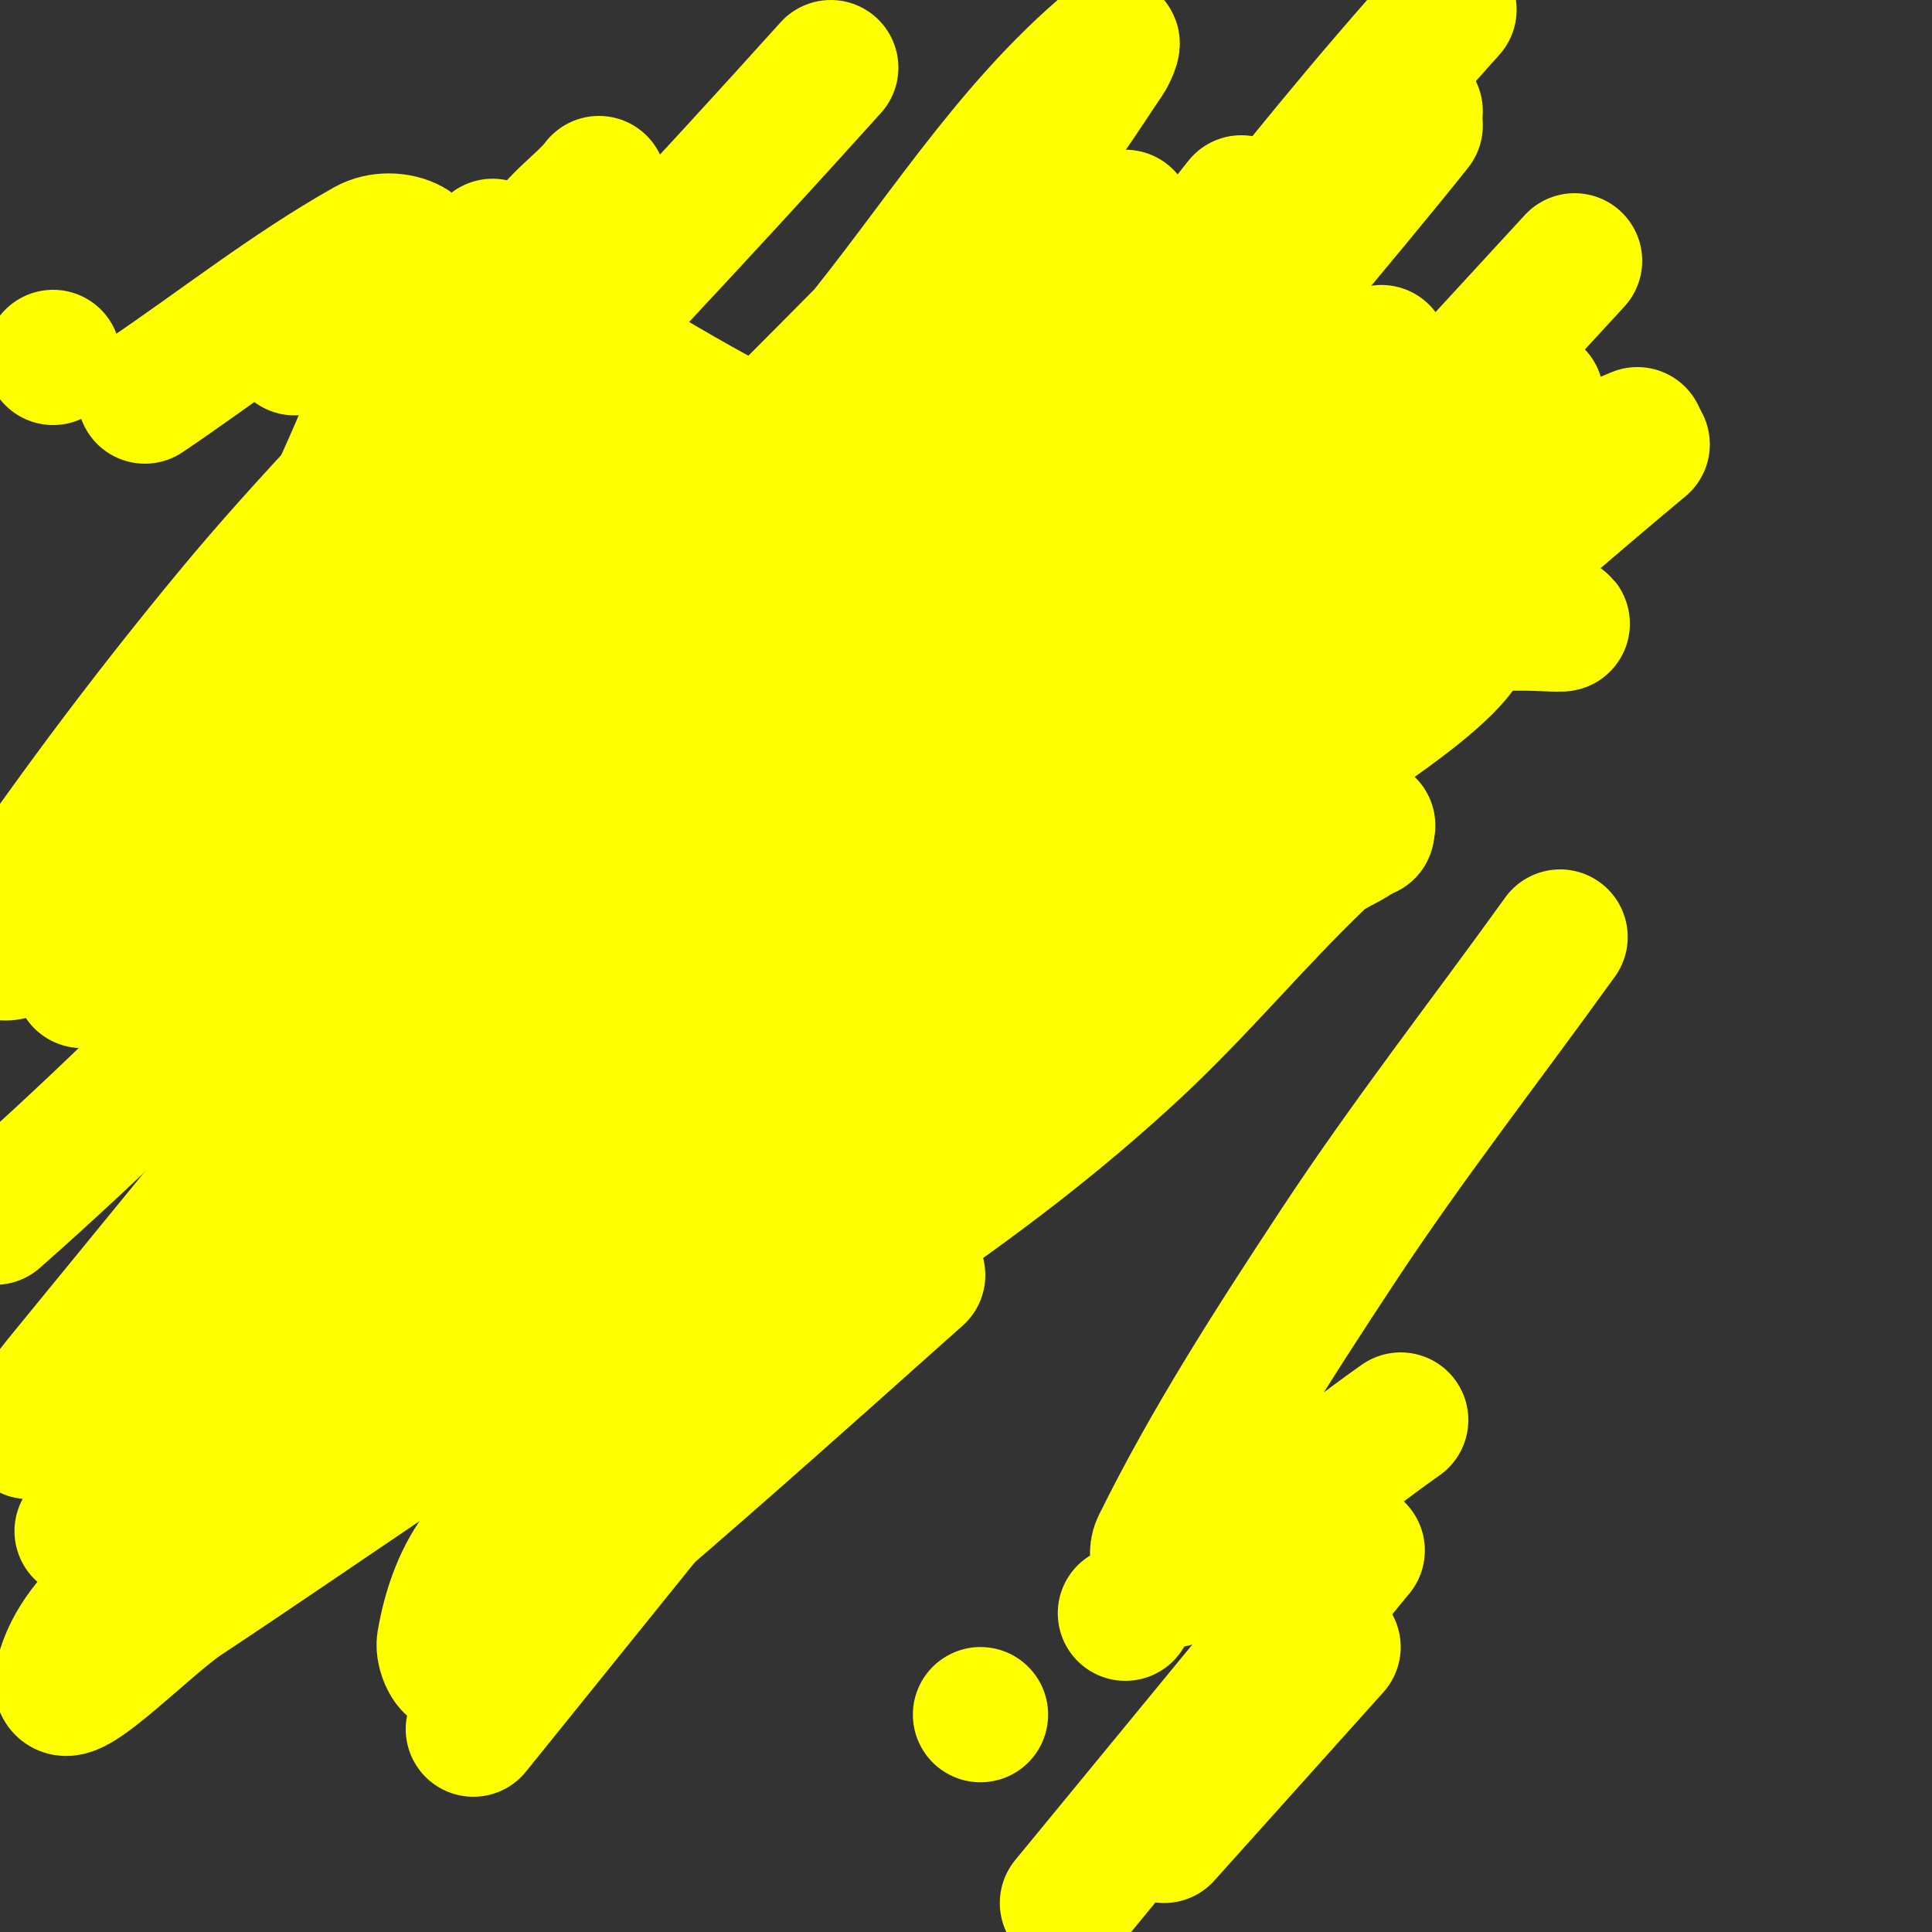 <svg viewBox='0 0 400 400' version='1.1' xmlns='http://www.w3.org/2000/svg' xmlns:xlink='http://www.w3.org/1999/xlink'><rect x="0" y="0" width="400" height="400" fill="#333333" stroke="none"/><g fill='none' stroke='#ffff00' stroke-width='28' stroke-linecap='round' stroke-linejoin='round'><path d='M72,110c44.749,0 89.294,-0.723 134,-2c20.325,-0.581 40.667,0 61,0c10.544,0 21.544,0 11,0'/><path d='M168,141c6,-4.667 11.743,-9.685 18,-14c3.438,-2.371 7.221,-4.222 11,-6c2.413,-1.135 8.922,-2.502 8,0c-10.41,28.255 -25.651,30.651 -46,51c-1.944,1.944 5.333,-1.333 8,-2'/><path d='M167,170c1.667,-0.667 3.274,-1.507 5,-2c0.641,-0.183 2.471,-0.471 2,0c-8.393,8.393 -18.324,15.125 -28,22c-5.732,4.073 -24.545,13.571 -18,11c15.307,-6.013 65.468,-32.24 83,-40c7.813,-3.458 15.926,-6.205 24,-9c0.63,-0.218 2,-0.667 2,0c0,6.839 -9.824,9.53 -15,14c-13.239,11.434 -29.413,19.06 -45,27c-5.58,2.843 -11.185,5.674 -17,8c-4.21,1.684 -8.641,2.754 -13,4c-0.321,0.092 -1.302,0.141 -1,0c6.453,-3.011 38.647,-16.6 41,-18c30.915,-18.389 60.667,-38.667 91,-58'/><path d='M281,113c-12.667,7 -25.445,13.802 -38,21c-14.634,8.39 -27.78,20.366 -44,25c-3.173,0.907 4.254,-5.17 7,-7c5.849,-3.9 19.205,-10.854 26,-14c35.424,-16.4 70.974,-32.989 107,-48'/><path d='M340,92c-30.835,25.696 -60.587,52.688 -90,80c-27.834,25.846 -56.274,51.038 -84,77c-8.947,8.377 -38.257,26 -26,26c15.074,0 24.999,-16.879 37,-26c36.048,-27.396 67.593,-52.396 106,-78c0.784,-0.523 -1.228,1.459 -2,2c-2.576,1.803 -5.728,2.826 -8,5c-13.116,12.546 -24.713,26.635 -38,39c-33.17,30.867 -68.625,51.285 -107,77c-7.987,5.352 -28.499,24.497 -24,16c7.279,-13.749 21.642,-22.37 33,-33c29.176,-27.306 111.171,-96.724 130,-113c11.079,-9.576 21.903,-19.445 33,-29c0.911,-0.784 3.537,-3.075 3,-2c-2.948,5.897 -16.291,15.02 -19,17c-68.251,49.876 -136.019,100.43 -203,152'/><path d='M81,302c-14.333,9.667 -28.583,19.459 -43,29c-8.251,5.46 -27.4,25.598 -25,16c3.491,-13.965 19.211,-21.446 29,-32c22.763,-24.541 47.657,-47.025 72,-70c21.598,-20.385 40.803,-43.269 63,-63c1.114,-0.99 -1.21,2.736 -2,4c-2.548,4.077 -4.911,8.317 -8,12c-5.606,6.684 -11.637,13.031 -18,19c-25.985,24.377 -52.667,48 -79,72'/><path d='M55,264c42.965,-50.278 47.542,-56.546 91,-104c14.176,-15.479 28.464,-30.858 43,-46c1.478,-1.54 2.929,-3.482 5,-4c1.023,-0.256 -0.356,2.165 -1,3c-8.395,10.882 -16.857,21.739 -26,32c-18.582,20.853 -58.213,65.301 -86,90c-4.436,3.943 -8.461,8.87 -14,11c-1.892,0.728 0.093,-4.186 1,-6c3.145,-6.289 6.56,-12.547 11,-18c41.982,-51.565 86.137,-101.339 128,-153'/><path d='M233,45c-28.333,29 -57.227,57.463 -85,87c-14.242,15.146 -27.092,31.547 -41,47c-18.139,20.154 -32.458,45.547 -56,59c-0.579,0.331 -0.254,-1.384 0,-2c4.433,-10.766 7.054,-22.656 14,-32c21.289,-28.639 46.931,-53.774 70,-81c13.934,-16.444 27.233,-33.416 41,-50c17.829,-21.476 32.557,-46.131 54,-64c0.81,-0.675 -0.407,2.128 -1,3c-5.099,7.498 -9.844,15.342 -16,22c-26.563,28.732 -54.939,55.737 -82,84c-43.361,45.288 -84.986,92.517 -132,134'/><path d='M17,203c36.333,-45 72.667,-90 109,-135'/><path d='M114,86c-17.333,17.667 -34.581,35.418 -52,53c-18.248,18.418 -36.066,37.288 -55,55c-7.093,6.635 -10.858,2.543 -5,-6c14.402,-21.003 29.763,-41.381 46,-61c15.797,-19.088 33.333,-36.667 50,-55'/><path d='M172,14c-52.994,58.883 -108.491,115.482 -164,172'/><path d='M102,51l0,0'/><path d='M128,104c-20.667,28.333 -41.286,56.701 -62,85c-2.953,4.035 -5.598,8.336 -9,12c-1.014,1.092 -4.605,3.362 -4,2c19.722,-44.374 29.257,-49.84 63,-93'/><path d='M219,39c-37.667,48 -74.716,96.491 -113,144c-17.06,21.17 -35.215,41.436 -53,62c-14.215,16.436 -28.274,33.02 -43,49c-1.01,1.096 -4.617,3.357 -4,2c2.181,-4.798 5.66,-8.923 9,-13c45.005,-54.937 89.744,-110.112 136,-164c20.433,-23.804 42.667,-46 64,-69'/><path d='M257,42c-74.539,94.504 -150.553,187.864 -228,280'/><path d='M17,317c21,-24.667 42,-49.333 63,-74'/><path d='M263,82c-41.667,49 -82.998,98.287 -125,147c-14.335,16.625 -29.007,32.966 -44,49c-9.015,9.641 -18.172,19.189 -28,28c-0.555,0.498 -1.205,-1.283 -1,-2c1.19,-4.167 2.236,-8.662 5,-12c48.697,-58.816 99.333,-116 149,-174'/><path d='M219,208c-40.333,50 -80.667,100 -121,150'/><path d='M283,172l0,0'/><path d='M203,355l0,0'/><path d='M233,334l0,0'/><path d='M276,341c-11.667,13 -23.333,26 -35,39'/><path d='M221,394c20,-24.333 40,-48.667 60,-73'/><path d='M290,294c-15.667,11 -30.016,24.168 -47,33c-2.252,1.171 -4.122,-4.723 -3,-7c10.638,-21.588 23.761,-41.902 37,-62c14.452,-21.94 30.667,-42.667 46,-64'/><path d='M190,264c-12.724,11.256 -76.472,68.916 -95,81c-1.628,1.062 -3.333,-3.085 -3,-5c1.103,-6.343 3.216,-12.792 7,-18c61.015,-83.974 124.667,-166 187,-249'/><path d='M318,82c-41.333,42.667 -82.399,85.594 -124,128c-10.07,10.265 -19.404,21.496 -31,30c-3.849,2.822 -13.24,7.712 -14,3c-1.867,-11.574 4.002,-23.395 9,-34c27.766,-58.918 107.08,-147.761 135,-183'/><path d='M253,88c-38.543,37.787 -75.567,77.101 -114,115c-2.567,2.532 -5.652,7.339 -9,6c-3.11,-1.244 -2.445,-6.978 -1,-10c9.793,-20.477 21.445,-40.09 34,-59c14.492,-21.827 31.333,-42 47,-63'/><path d='M326,54c-47,51 -93.566,102.404 -141,153c-17.572,18.744 -34.853,37.868 -54,55c-12.62,11.292 -25.762,22.612 -41,30c-4.836,2.345 5.122,-9.46 8,-14c20.792,-32.799 41.085,-65.94 63,-98c14.108,-20.639 29.8,-40.152 45,-60c30.576,-39.925 60.359,-80.621 94,-118'/><path d='M293,23c-23.667,31 -47.567,61.823 -71,93c-14.902,19.826 -28.065,40.995 -44,60c-29.117,34.724 -60.263,67.702 -91,101c-9.273,10.045 -18.756,19.947 -29,29c-4.157,3.674 -9.105,11.611 -14,9c-10.748,-5.732 8.687,-36.488 9,-37c22.458,-36.671 45.057,-73.281 69,-109c16.743,-24.978 35.333,-48.667 53,-73'/><path d='M98,166l0,0'/><path d='M54,66l0,0'/><path d='M61,72l0,0'/><path d='M11,74l0,0'/><path d='M30,82c15.333,-10.333 29.892,-21.921 46,-31c2.613,-1.473 6.378,-1.457 9,0c1.457,0.809 0.371,3.375 0,5c-2.306,10.089 -4.117,20.407 -8,30c-7.496,18.518 -16.686,36.326 -26,54c-3.707,7.034 -8.673,13.329 -13,20c-3.74,5.765 -11.333,22.667 -13,16c-1.817,-7.267 7.442,-13.055 12,-19c11.093,-14.469 30.263,-32.415 41,-44c5.288,-5.706 13.248,-17.993 10,-5'/><path d='M124,38c-3.325,4.433 -10.414,8.715 -12,14c-1.545,5.151 1.974,13.491 6,16c20.119,12.538 40.708,24.934 63,33c34.137,12.352 69.929,20.901 106,25c11.965,1.36 24.192,0.638 36,3c2.288,0.458 -4.667,0 -7,0c-6.333,0 -12.667,0 -19,0c-14.333,0 -28.667,0 -43,0c-5.333,0 -12.229,3.771 -16,0c-2,-2 3.342,-5.033 6,-6c5.647,-2.054 11.83,-2.936 17,-6c5.138,-3.045 21.14,-25 2,-25'/><path d='M263,92'/></g>
</svg>